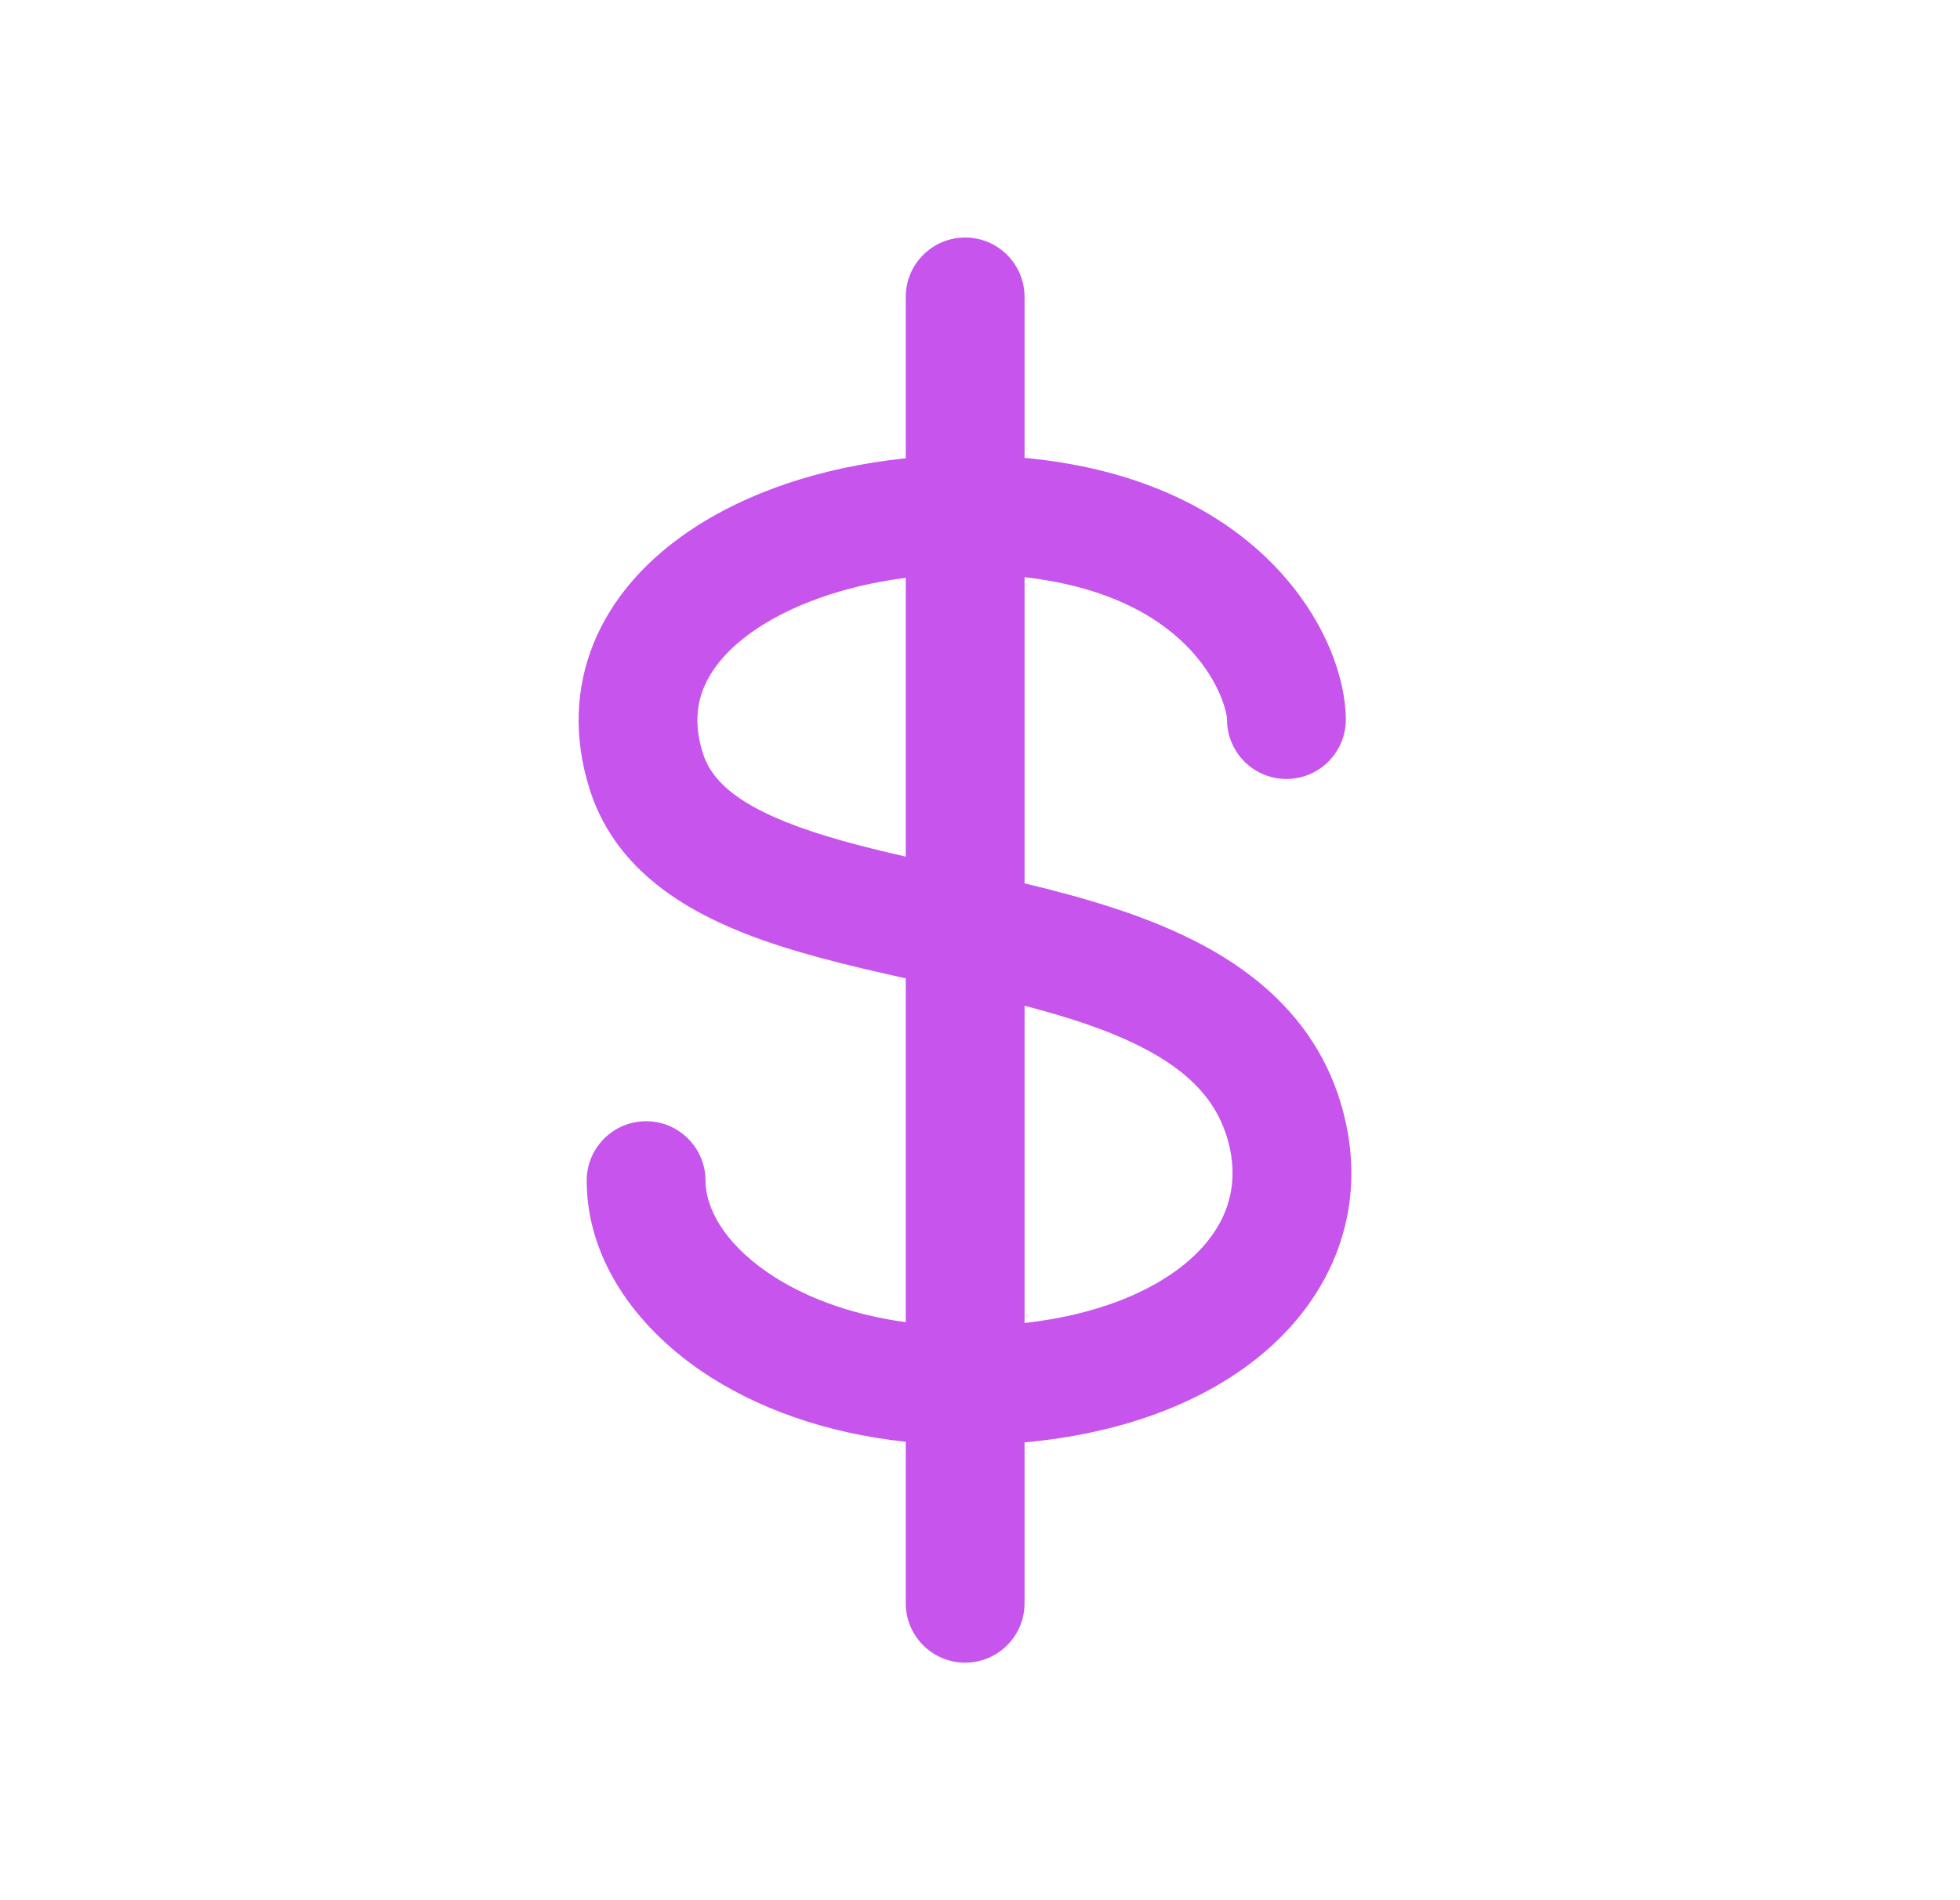 <svg width="33" height="32" viewBox="0 0 33 32" fill="none" xmlns="http://www.w3.org/2000/svg">
<path fill-rule="evenodd" clip-rule="evenodd" d="M16.25 4C16.802 4 17.25 4.448 17.25 5V7.711C21.287 8.084 22.659 10.745 22.659 12.118C22.659 12.67 22.212 13.118 21.659 13.118C21.107 13.118 20.659 12.67 20.659 12.118C20.659 11.894 20.195 10.058 17.25 9.72V14.876C18.232 15.111 19.25 15.404 20.126 15.851C21.263 16.431 22.267 17.327 22.629 18.777C23.03 20.379 22.43 21.839 21.21 22.837C20.221 23.645 18.846 24.146 17.25 24.29V27C17.25 27.552 16.802 28 16.25 28C15.698 28 15.25 27.552 15.25 27V24.28C13.89 24.136 12.707 23.705 11.795 23.08C10.678 22.313 9.878 21.178 9.878 19.882C9.878 19.33 10.326 18.882 10.878 18.882C11.43 18.882 11.878 19.33 11.878 19.882C11.878 20.312 12.157 20.902 12.926 21.43C13.493 21.819 14.28 22.134 15.25 22.266V16.476C14.307 16.267 13.327 16.035 12.495 15.702C11.418 15.271 10.328 14.573 9.924 13.279C9.655 12.419 9.689 11.584 9.996 10.831C10.298 10.091 10.835 9.494 11.471 9.036C12.486 8.304 13.837 7.862 15.25 7.718V5C15.25 4.448 15.698 4 16.25 4ZM15.25 9.731C14.197 9.865 13.274 10.202 12.64 10.658C12.231 10.953 11.976 11.272 11.848 11.585C11.726 11.884 11.694 12.24 11.833 12.682C11.967 13.114 12.36 13.494 13.237 13.845C13.817 14.077 14.495 14.253 15.25 14.426V9.731ZM17.25 16.937V22.28C18.453 22.145 19.363 21.764 19.944 21.289C20.638 20.721 20.88 20.025 20.689 19.262C20.512 18.555 20.034 18.049 19.217 17.632C18.657 17.346 17.991 17.13 17.25 16.937Z" fill="#C754ED"/>
</svg>

